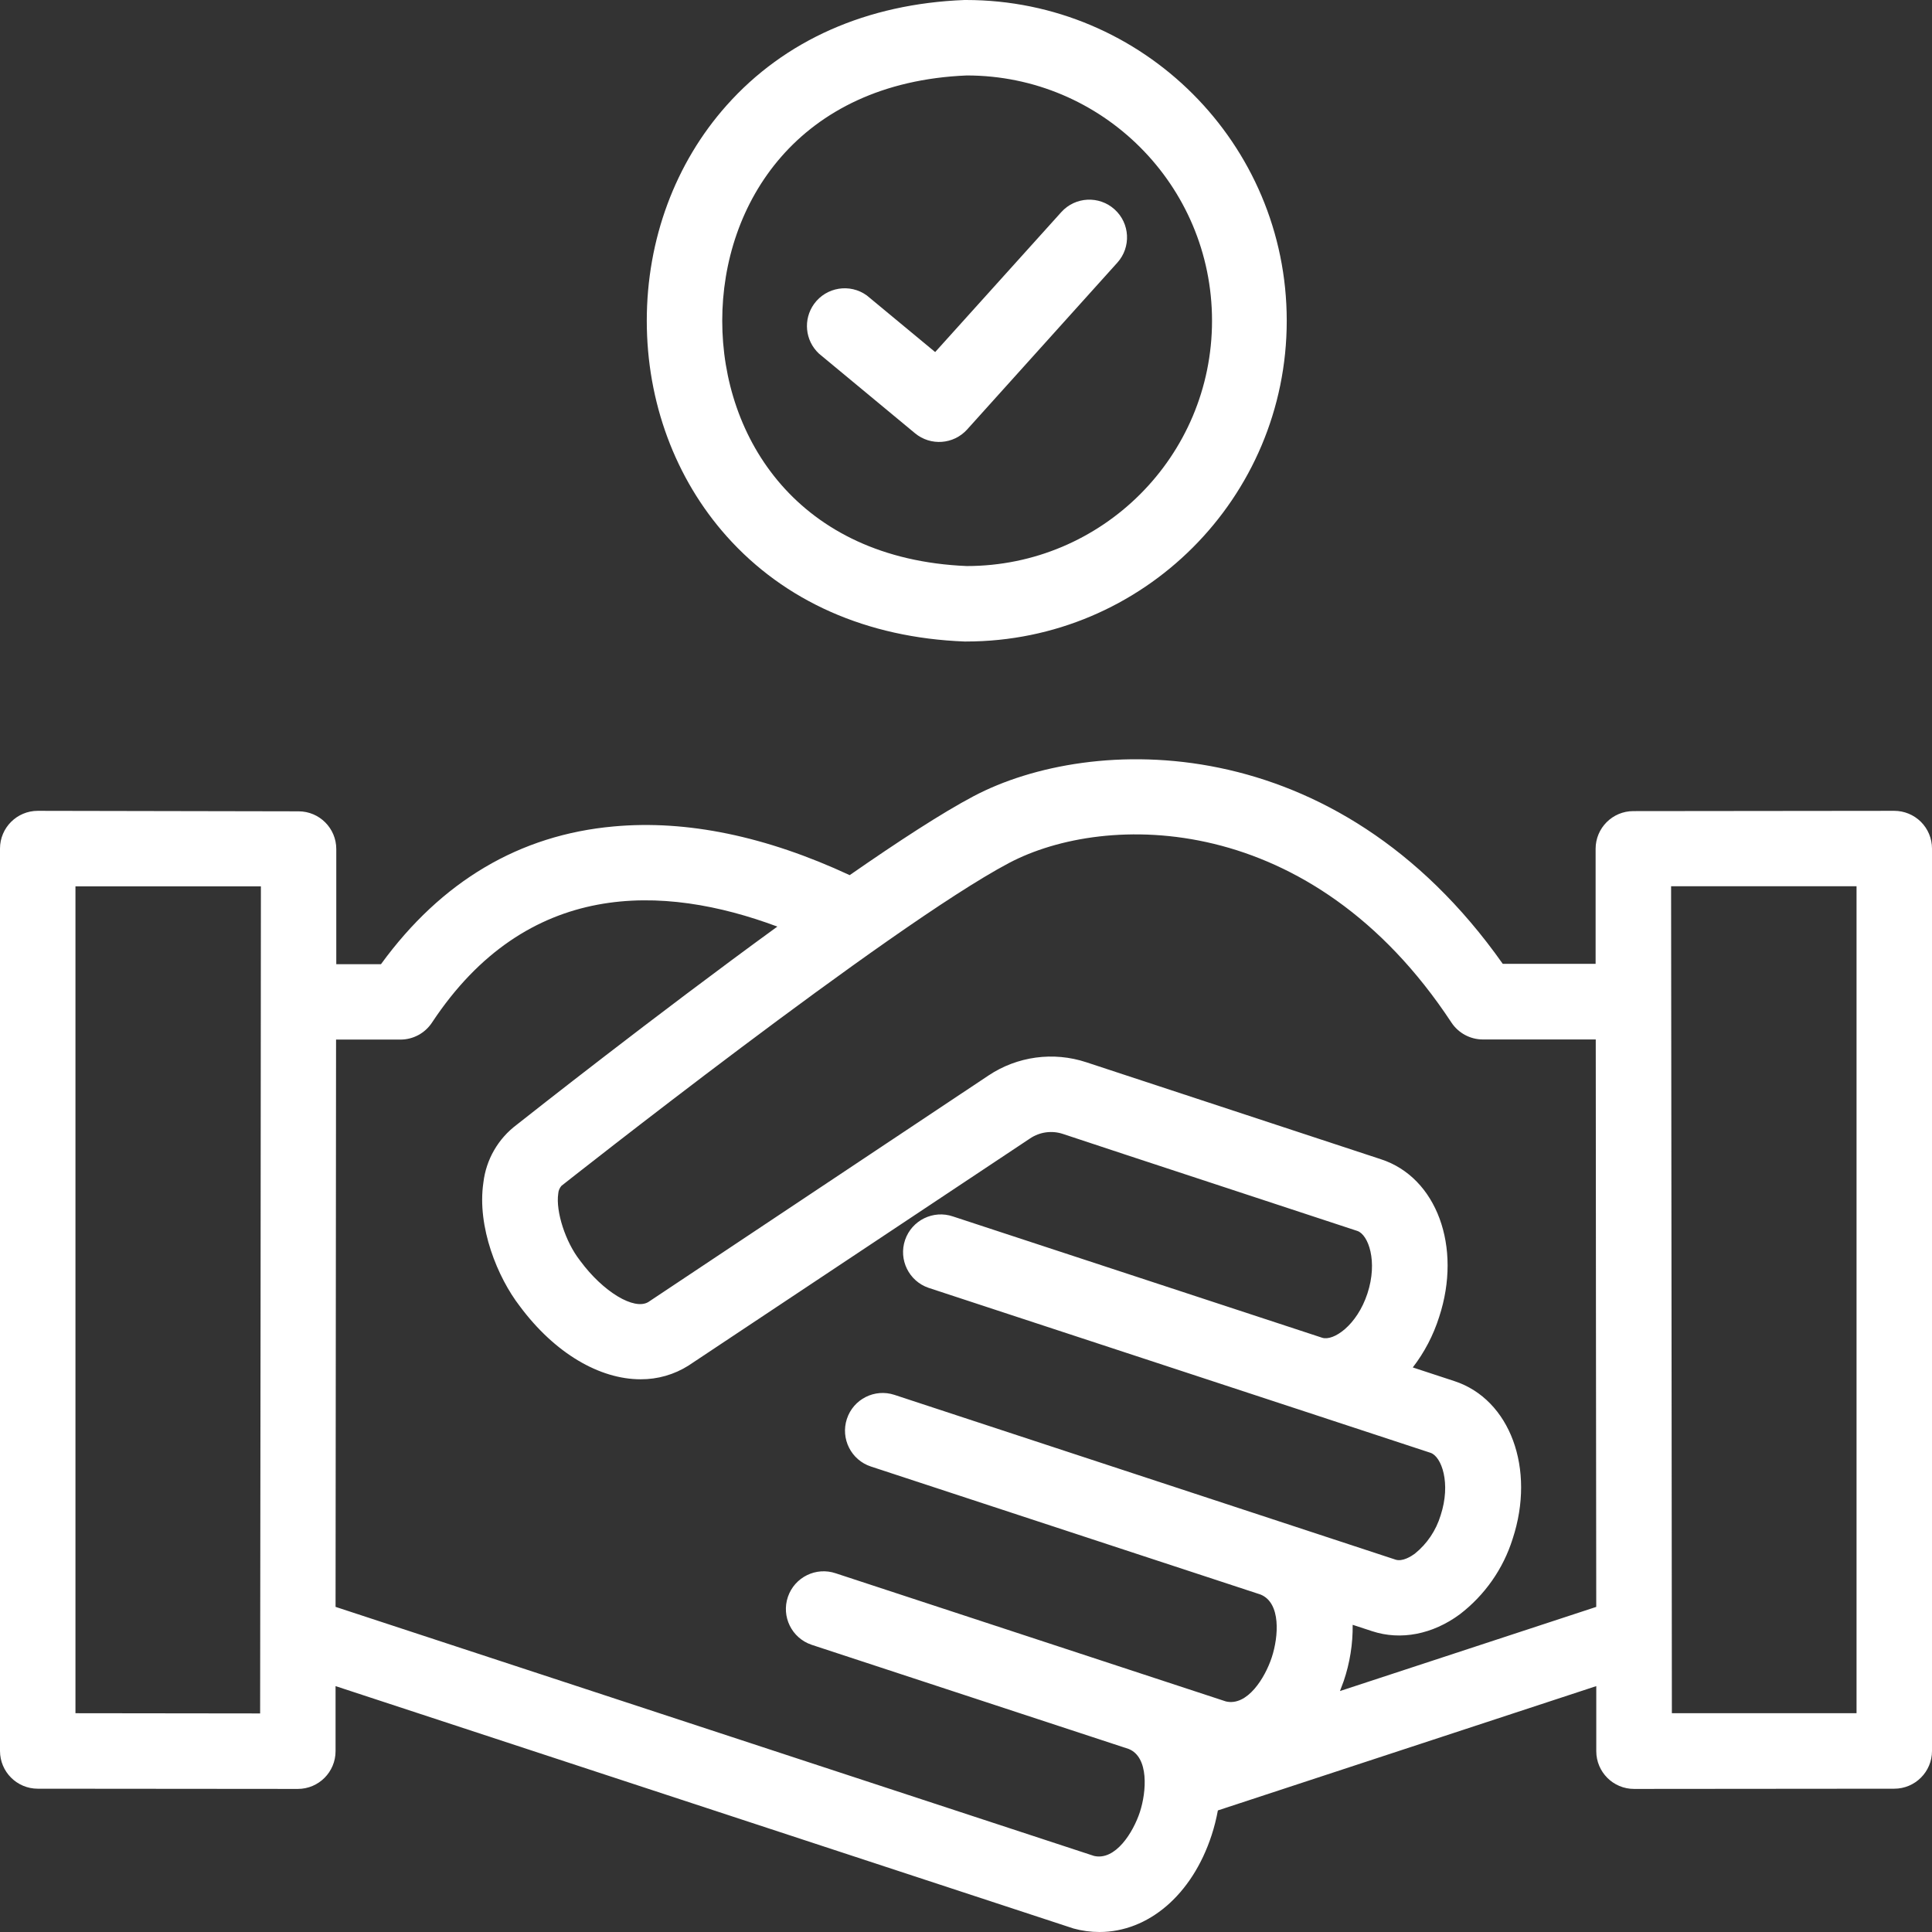 <svg width="70" height="70" viewBox="0 0 70 70" fill="none" xmlns="http://www.w3.org/2000/svg">
<rect x="0" y="0" width="70" height="70" fill="#333333" stroke="none"/>
<g clip-path="url(#clip0_1506_53879)">
<path d="M69.599 29.777C69.342 29.522 68.995 29.378 68.633 29.378L59.179 29.388C58.424 29.388 57.812 30 57.812 30.755V34.922H54.448C48.39 26.335 39.534 26.597 35.273 28.849C34.13 29.453 32.539 30.49 30.786 31.708C27.754 30.298 24.883 29.702 22.241 29.943C18.823 30.249 15.992 31.928 13.803 34.935H12.184V30.763C12.184 30.008 11.572 29.396 10.817 29.396L1.367 29.378C0.613 29.378 0 29.991 0 30.745V63.44C0 64.195 0.613 64.808 1.367 64.808L10.791 64.816C11.546 64.816 12.158 64.203 12.158 63.448V61.091C12.158 61.091 38.872 69.868 38.895 69.873C39.201 69.958 39.519 70 39.836 70C41.593 70 43.187 68.67 43.899 66.493C43.995 66.199 44.07 65.898 44.126 65.595L57.836 61.091V63.448C57.836 64.203 58.449 64.816 59.203 64.816L68.633 64.808C69.388 64.808 70 64.195 70 63.44V30.745C70 30.382 69.856 30.034 69.599 29.777ZM9.425 62.081L2.734 62.073V32.114H9.453C9.449 36.049 9.434 58.857 9.425 62.081ZM41.303 65.646C41.058 66.394 40.415 67.423 39.639 67.244L12.158 58.22C12.158 55.45 12.173 41.043 12.176 37.666H14.51C14.969 37.666 15.397 37.435 15.65 37.053C19.094 31.838 24.035 32.031 28.165 33.572C23.729 36.798 19.198 40.375 18.722 40.751C18.05 41.254 17.612 42.011 17.514 42.846C17.277 44.452 18.03 46.288 18.833 47.325C20.099 49.032 21.726 49.974 23.208 49.974C23.825 49.978 24.43 49.805 24.951 49.474L24.976 49.457L37.324 41.246C37.673 41.012 38.11 40.952 38.51 41.084L40.789 41.838L49.181 44.6C49.578 44.736 49.927 45.7 49.545 46.864C49.164 48.027 48.308 48.6 47.905 48.469L34.53 44.075C33.816 43.83 33.038 44.211 32.793 44.925C32.549 45.639 32.93 46.417 33.644 46.661C33.655 46.666 33.666 46.668 33.677 46.672L47.053 51.067L51.833 52.639C52.231 52.776 52.578 53.74 52.197 54.903C52.031 55.45 51.706 55.935 51.26 56.294C51.136 56.385 50.816 56.592 50.561 56.508L32.409 50.539C31.691 50.302 30.919 50.693 30.684 51.41C30.449 52.126 30.838 52.9 31.555 53.135L45.675 57.774C46.419 58.079 46.326 59.3 46.078 60.051C45.831 60.801 45.19 61.828 44.416 61.646L30.285 57.005C29.571 56.76 28.793 57.141 28.548 57.855C28.303 58.569 28.685 59.347 29.399 59.591C29.41 59.596 29.421 59.598 29.431 59.602L40.894 63.368C41.636 63.666 41.539 64.92 41.303 65.644V65.646ZM48.549 61.27C48.595 61.151 48.639 61.032 48.685 60.908C48.908 60.252 49.018 59.563 49.01 58.87L49.718 59.102C50.75 59.441 51.905 59.218 52.892 58.489C53.796 57.796 54.465 56.842 54.806 55.755C55.642 53.215 54.715 50.704 52.698 50.041L51.188 49.545C51.611 48.997 51.934 48.377 52.143 47.717C52.978 45.175 52.052 42.658 50.035 42.002L39.363 38.489C38.166 38.092 36.854 38.271 35.808 38.972L23.49 47.175C22.977 47.484 21.856 46.808 21.029 45.691L21.007 45.661C20.489 44.999 20.131 43.894 20.226 43.249C20.232 43.145 20.273 43.045 20.341 42.966C20.361 42.951 32.259 33.543 36.554 31.27C40.061 29.415 47.515 29.344 52.587 37.047C52.84 37.431 53.27 37.662 53.729 37.662H57.817C57.817 41 57.832 55.412 57.835 58.221L48.549 61.27ZM67.266 62.073H60.575C60.575 58.816 60.551 36.016 60.547 32.111H67.266V62.073Z" fill="white"/>
<path d="M34.945 23.243H35C41.418 23.243 46.621 18.039 46.621 11.621C46.621 5.204 41.418 0 35 0H34.945C31.41 0.137 28.429 1.457 26.332 3.812C24.462 5.908 23.434 8.681 23.434 11.621C23.434 14.562 24.462 17.337 26.329 19.431C28.429 21.786 31.408 23.106 34.945 23.243ZM35.027 2.734C39.936 2.734 43.914 6.713 43.914 11.621C43.914 16.53 39.936 20.509 35.027 20.509C28.906 20.253 26.167 15.86 26.168 11.621C26.169 7.383 28.908 2.989 35.027 2.734Z" fill="white"/>
<path d="M29.668 12.809L33.153 15.698C33.718 16.166 34.55 16.105 35.041 15.561L40.483 9.517C40.989 8.956 40.943 8.091 40.383 7.586C39.822 7.08 38.957 7.125 38.452 7.686L33.883 12.756L31.407 10.705C30.796 10.262 29.94 10.399 29.497 11.01C29.094 11.568 29.166 12.337 29.669 12.809H29.668Z" fill="white"/>
</g>
<defs>
<clipPath id="clip0_1506_53879">
<rect width="70" height="70" fill="white"/>
</clipPath>
</defs>
</svg>
